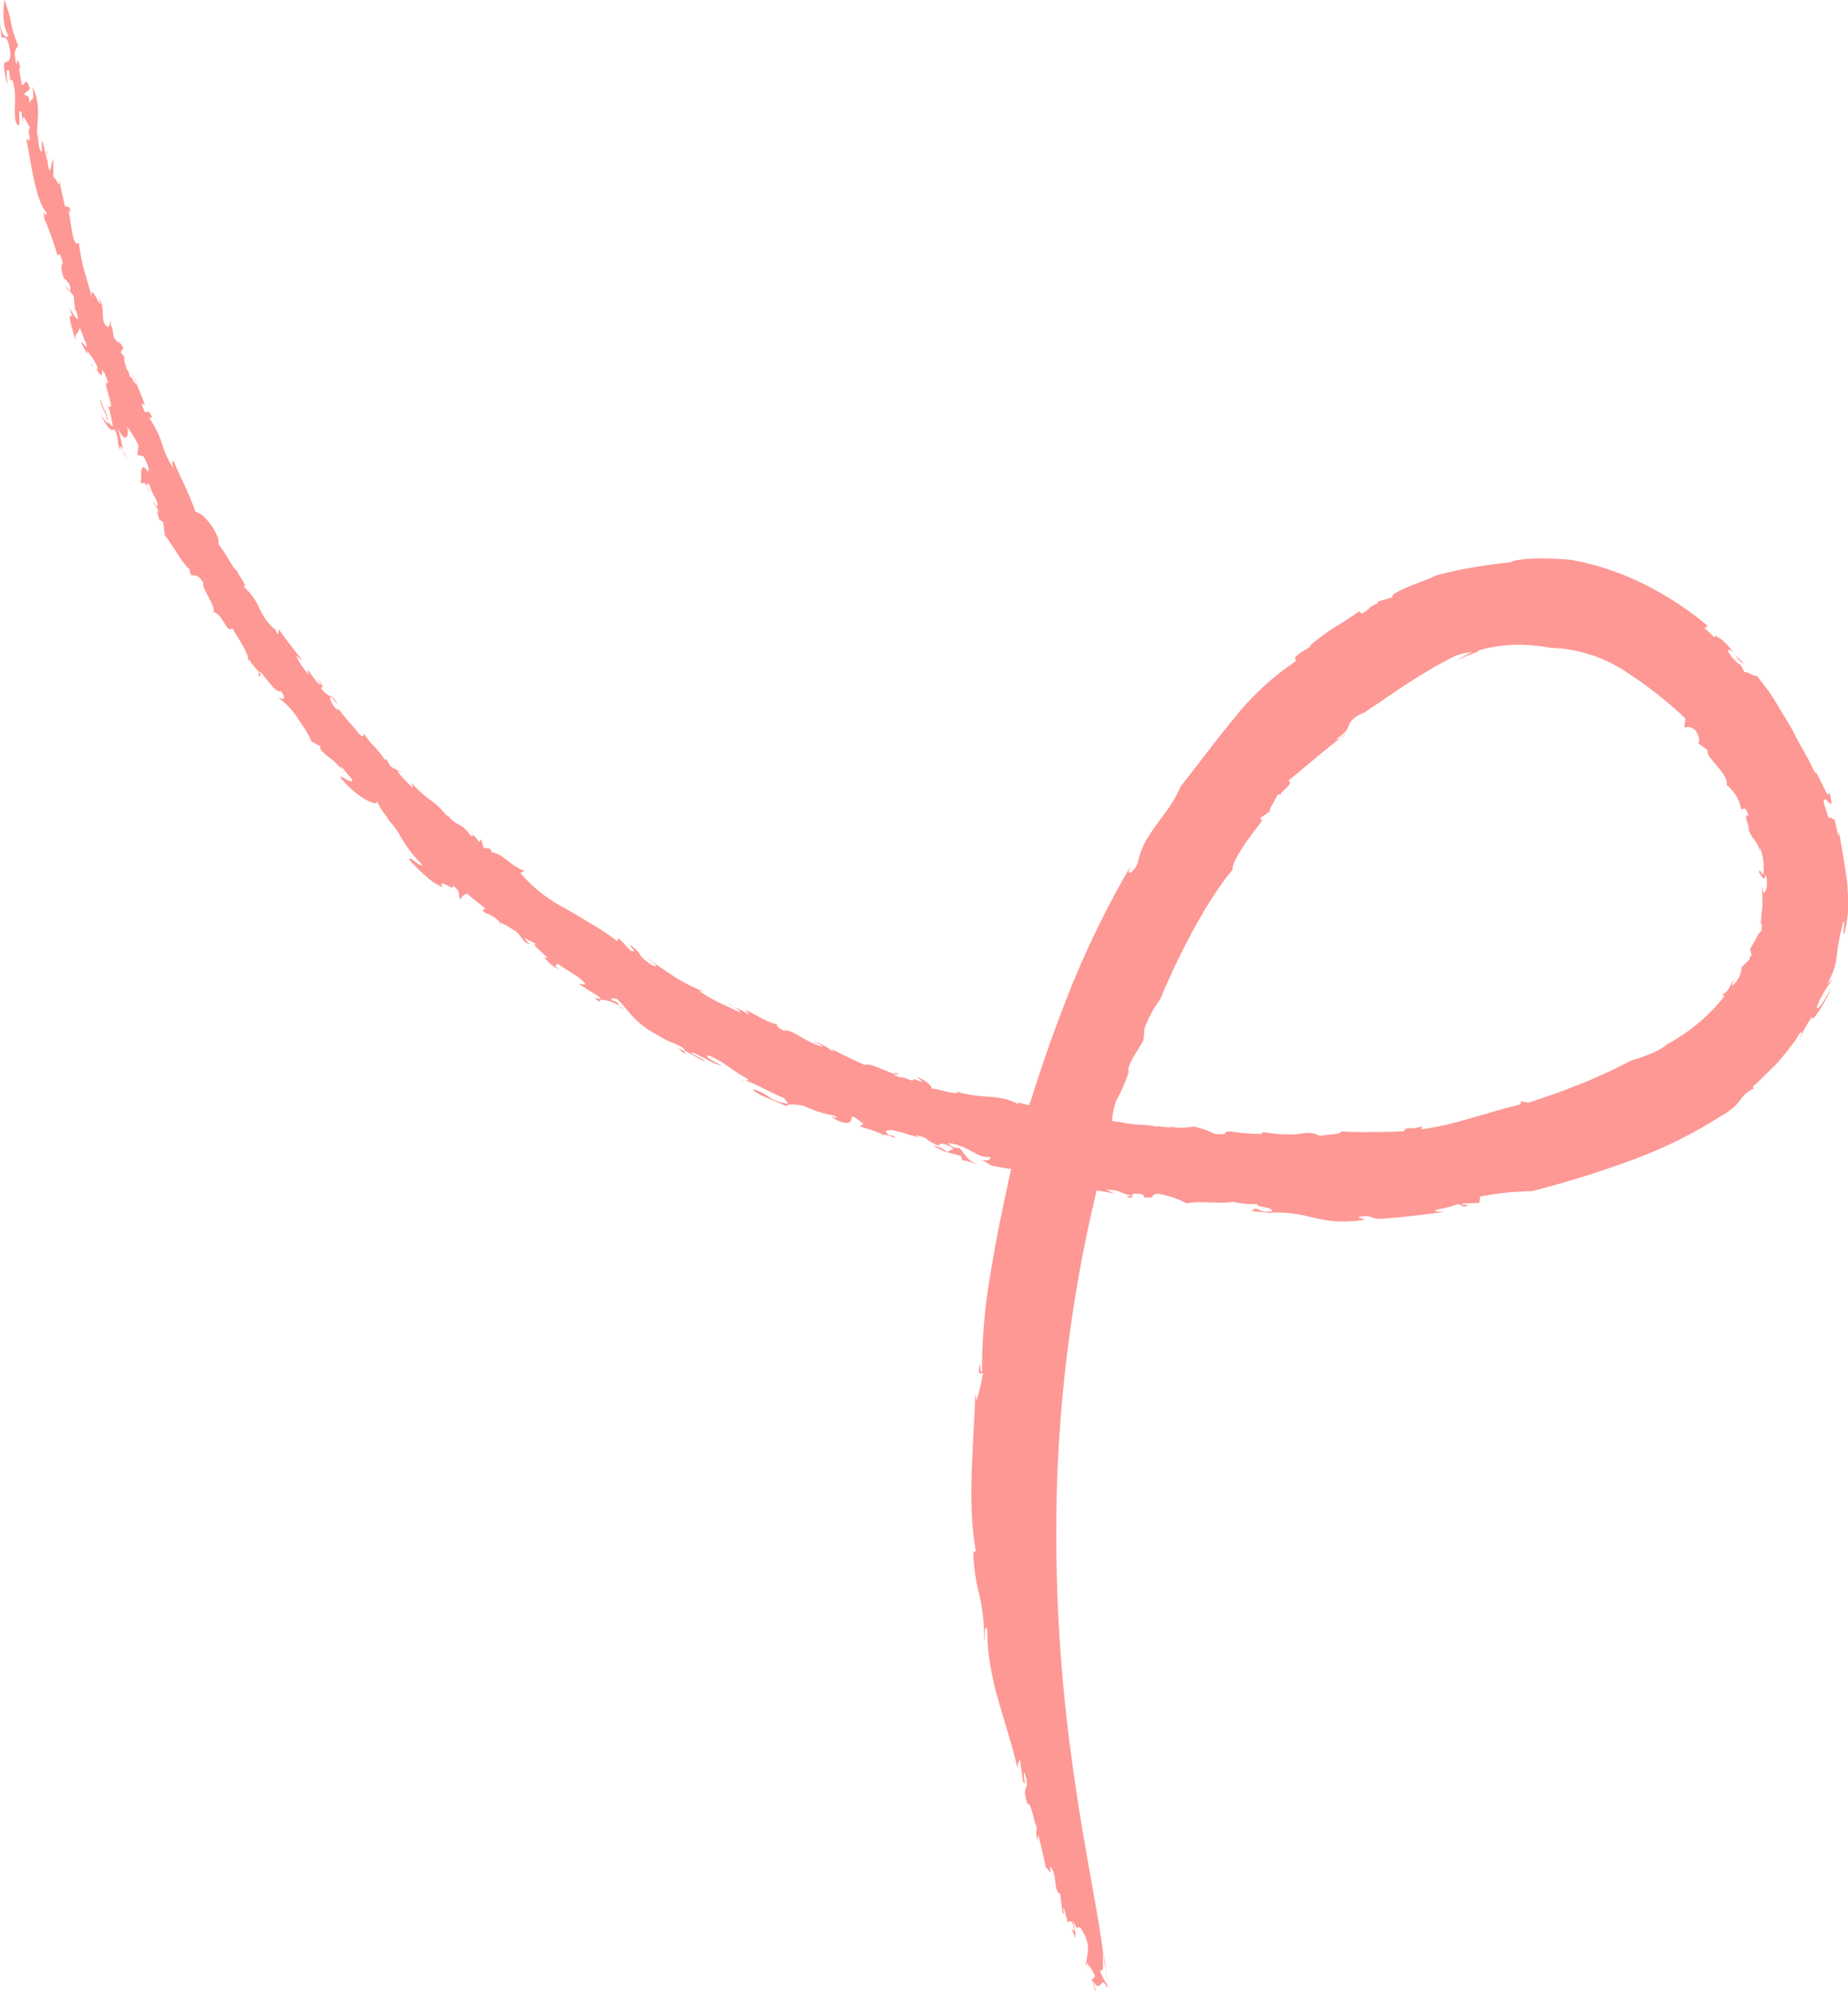 <svg id="Gruppe_1079" data-name="Gruppe 1079" xmlns="http://www.w3.org/2000/svg" width="236.363" height="254.558" viewBox="0 0 236.363 254.558">
  <path id="Pfad_8170" data-name="Pfad 8170" d="M205.865,73.322a.38.38,0,0,1,.11-.194c-.018.122-.057.178-.11.194" transform="translate(-175.477 -0.372)" fill="#fd9894"/>
  <path id="Pfad_8171" data-name="Pfad 8171" d="M176.14,107.114l-.34-.411c.255.233.332.344.34.411" transform="translate(-115.577 -0.372)" fill="#fd9894"/>
  <path id="Pfad_8172" data-name="Pfad 8172" d="M219.718,49.2c0,.042-.013.046-.019.078-.162-.392-.381-.923-.737-1.788Z" transform="translate(-202.317 -0.372)" fill="#fd9894"/>
  <path id="Pfad_8173" data-name="Pfad 8173" d="M89.17,144.316l-.6-.085a4.769,4.769,0,0,1,.6.085" transform="translate(58.618 -0.372)" fill="#fd9894"/>
  <path id="Pfad_8174" data-name="Pfad 8174" d="M142.441,128.675a2.691,2.691,0,0,0,.625.464c-.336-.152-.593-.3-.625-.464" transform="translate(-49.144 -0.372)" fill="#fd9894"/>
  <path id="Pfad_8175" data-name="Pfad 8175" d="M227.465,36.879l.531.668c-.122.025-.336-.2-.531-.668" transform="translate(-219.098 -0.372)" fill="#fd9894"/>
  <path id="Pfad_8176" data-name="Pfad 8176" d="M233.655,9.048a.316.316,0,0,1,.076.062c-.02.047-.047.005-.076-.062" transform="translate(-231.023 -0.372)" fill="#fd9894"/>
  <path id="Pfad_8177" data-name="Pfad 8177" d="M230.356,19.628c.032.236.049.515.067.8-.071-.328-.174-.743-.067-.8" transform="translate(-224.37 -0.372)" fill="#fd9894"/>
  <path id="Pfad_8178" data-name="Pfad 8178" d="M230.284,20.806c-.007-.124-.014-.253-.021-.382.042.207.071.376.021.382" transform="translate(-224.209 -0.372)" fill="#fd9894"/>
  <path id="Pfad_8179" data-name="Pfad 8179" d="M94.954,250.06a8.221,8.221,0,0,1,.336,2.2Z" transform="translate(46.119 -0.372)" fill="#fd9894"/>
  <path id="Pfad_8180" data-name="Pfad 8180" d="M12.792,122.691l-.175.073c.1-.1.148-.1.175-.073" transform="translate(210.954 -0.372)" fill="#fd9894"/>
  <path id="Pfad_8181" data-name="Pfad 8181" d="M97.093,251.781l.238.521a2.4,2.4,0,0,1-.238-.521" transform="translate(41.939 -0.372)" fill="#fd9894"/>
  <path id="Pfad_8182" data-name="Pfad 8182" d="M222.675,51.351c.06.874,1.07,2.29.811,2.388-.311-.821-1.025-1.873-.811-2.388" transform="translate(-209.801 -0.372)" fill="#fd9894"/>
  <path id="Pfad_8183" data-name="Pfad 8183" d="M2.038,104.849l-.194-.591c.1.278.159.456.194.591" transform="translate(232.481 -0.372)" fill="#fd9894"/>
  <path id="Pfad_8184" data-name="Pfad 8184" d="M97.606,251.781l-.275-.6a1.362,1.362,0,0,1,.2.145,1.979,1.979,0,0,0,.078.459" transform="translate(41.426 -0.372)" fill="#fd9894"/>
  <path id="Pfad_8185" data-name="Pfad 8185" d="M61.662,91.46l.022-.018.165-.068Z" transform="translate(112.852 -0.372)" fill="#fd9894"/>
  <path id="Pfad_8186" data-name="Pfad 8186" d="M64.214,94.76c.247-.206.5-.377.779-.58a2.628,2.628,0,0,1-.779.58" transform="translate(107.156 -0.372)" fill="#fd9894"/>
  <path id="Pfad_8187" data-name="Pfad 8187" d="M94.762,252.255l.192,1.258a7.105,7.105,0,0,1-.192-1.258" transform="translate(46.647 -0.372)" fill="#fd9894"/>
  <path id="Pfad_8188" data-name="Pfad 8188" d="M91.738,137.154c.065-.151.132-.293.2-.428a2.118,2.118,0,0,1-.2.428" transform="translate(52.685 -0.372)" fill="#fd9894"/>
  <path id="Pfad_8189" data-name="Pfad 8189" d="M146.787,127.118c-.116-.033-.266-.1-.4-.148-.009-.079.037-.106.4.148" transform="translate(-56.811 -0.372)" fill="#fd9894"/>
  <path id="Pfad_8190" data-name="Pfad 8190" d="M115.105,147.694l.014,0,0,.006a.04.04,0,0,0-.012-.01" transform="translate(6.139 -0.372)" fill="#fd9894"/>
  <path id="Pfad_8191" data-name="Pfad 8191" d="M115.12,146.811a4.742,4.742,0,0,1,1.829.883,5.324,5.324,0,0,1-1.829-.883" transform="translate(4.294 -0.372)" fill="#fd9894"/>
  <path id="Pfad_8192" data-name="Pfad 8192" d="M111.16,148.668l-.238-.022a1.132,1.132,0,0,1,.238.022" transform="translate(14.281 -0.372)" fill="#fd9894"/>
  <path id="Pfad_8193" data-name="Pfad 8193" d="M148.755,134.774c0-.007.006-.021.015-.026a.067.067,0,0,1,.007.034Z" transform="translate(-61.168 -0.372)" fill="#fd9894"/>
  <path id="Pfad_8194" data-name="Pfad 8194" d="M141.055,138.378a2.594,2.594,0,0,1,.556.113,2.065,2.065,0,0,1-.556-.113" transform="translate(-46.303 -0.372)" fill="#fd9894"/>
  <path id="Pfad_8195" data-name="Pfad 8195" d="M91.473,153.214a.012.012,0,0,1-.007-.013l.041.009-.034,0" transform="translate(53.39 -0.372)" fill="#fd9894"/>
  <path id="Pfad_8196" data-name="Pfad 8196" d="M220.408,142.855a58.421,58.421,0,0,1-12.077,5.958,129.034,129.034,0,0,1-12.412,3.833,36.512,36.512,0,0,0-6.6.691l-.119.806-2.065.081c-.787.359,1.58-.107.17.411l-.841-.348a10.883,10.883,0,0,1-2.2.612c-.846.172-1.247.359.5.4-2.638.328-5.277.686-7.919.853-1.751.156-1.069-.551-2.987-.227-.38.248.7.115.562.393-5.807.845-6.751-1.2-12.1-.913l.454.117c-.91-.234-2.645-.264-2.663-.375.712-.75.949.45,2.6.048-.131-.654-2.025-.417-1.9-.908a10.932,10.932,0,0,1-3.057-.278c-1.869.276-4.505-.177-5.941.208a12.792,12.792,0,0,0-3.762-1.266c-1.444.359.274.523-1.64.505l-.257-.418c-1.549-.156-1.322-.018-1.289.166-1.656-.214-1.3-.7-3.4-.752l1.1.524c-1.515-.345-2.145-.387-4.272-.731.01.221.866.356,1.5.4-1.247.35-1.936-.584-2.568-.632.208-.131,1.688.052,1.033-.44-1.062-.116-2.14-.893-2.971-.586l1.08.557c-2.14-.669-1.081-.677-3.606-1.045.129.056.044.134.083.223-1.479-.809-3.639-.784-5.959-1.353l.416.207c-.906-.355-1.337-.809-1.846-.908,1.37.116,1.036-.081,1.243-.4-1.89.168-2.479-1.32-5.365-1.782-.014.219.593.665,1.426.664.791.9.773,1.447,2.439,2.165-1.046-.406-2.293-.818-2.093-.494l-.181-.669c-.643-.2-1.164-.31-1.653-.45-.174-.44,1.47-.221.041-.884-1.63-.665-1.063.331-1.252,0-2.25-.9-.788-.854-3.055-1.365a2.631,2.631,0,0,0,.812.363c-1.653-.282-3.851-1.359-4.543-.829.185.228.162.446.784.584l.01-.112c1.586,1.059-1.416-.606-1.072.182.239-.315-2.02-.968-3.031-1.287l.462-.3c-2.864-2.436-.113.882-3.337-.471-1.978-1.035.83.172-.339-.58a16.214,16.214,0,0,1-4.046-1.306c-.63-.068-1.875-.322-2.164.091-1.171-.658-3.807-1.446-4.311-2.178,2.255.541,1.857,1.446,4.578,1.873l-.506-.721c-1.706-.7-3.748-1.911-4.981-2.267.274.02.429-.045.325-.2-2.324-1.221-2.75-2.062-5.1-3.037-.5.243.872.838,1.828,1.355-1.627-.415-1.551-.739-3.9-1.745-.3.28,1.549.742,1.644,1.209-.822-.466-1.666-.888-2.468-1.391,0,.026-.022.044-.036.069-.06-.762-1.92-.981-3.349-1.979a11.806,11.806,0,0,1-3.379-2.5c-.674-.727-1.116-1.391-1.948-2.187-.61-.163-.85-.116-.715.152,1.008.271.738.37.952.693-1.152-.751-2.912-1.03-2.4-.4-1.742-1.359.842.145-.176-.757l-2.538-1.6c.478-.081,1.4.435.237-.622-1.036-.8-1.624-1.053-3.03-2.021.111.276-.723.1.336.825a5.008,5.008,0,0,1-2.029-1.665c1.693.84-2.334-2.009-.9-1.614l-1.692-.84c.35.241.26.445.809.758-.721.086-1.172-.986-1.647-1.436a12.786,12.786,0,0,0-2.18-1.274,4.312,4.312,0,0,0-1.961-1.239c-.634-.617.147-.3.046-.58-.806-.585-1.561-1.233-2.331-1.863-.3.11-.979.534-.7.906-.705-.932.211-.886-1.11-1.972.406,1.041-2-1.155-1.324.249A7.769,7.769,0,0,1,54.5,112.4a26.358,26.358,0,0,1-2.068-2.023c-.418-.963,1.394.963,1.612.572-3.079-3.075-2.483-4.07-4.837-6.183l.664.5a10.13,10.13,0,0,1-1.643-2.451c.012.759-2.656-.548-4.727-3.079.017-.385,1.6,1,1.559.316L43.673,98.4c-.136-.086-.044.149.091.4-1.145-1.559-2.954-2.188-2.813-3.048l-1.853-1,.754.382a15.2,15.2,0,0,0-1.493-2.508,10.883,10.883,0,0,0-1.5-1.979A9.477,9.477,0,0,0,35.512,89.5c.408.172,1.38.623.4-.81-.681.547-2.45-2.709-2.782-2.4-.419-.564-1.383-1.408-1.122-1.695L31.637,85c.523-.578-.951-2.665-1.945-4.355-.592.931-1.174-1.8-2.4-2.04.393-.693-1.6-3.111-1.281-3.716-.765-1.3-1.243-.834-1.636-1.046l-.148-.733c-.7-.469-2.1-2.945-3.129-4.308l-.225-1.667-.531-.376c.011-.292-.53-1.479.058-.877-.15-.24-.278-.491-.417-.736.566-.375-.368-1.148-.871-2.795-.271-.3-.369-.137-.284.233-.384-.753-.531-.273-.94-.588.42.455-.275-3.251,1.014-1.352.316.018-.094-1.25-.571-1.935l-.771-.19c.043-.386.112-.783.168-1.173a15,15,0,0,0-1.509-2.487c.4.989-.088,2.667-1.207.114a16.861,16.861,0,0,1,.7,2.916c-.257-.518-.428-.758-.295.173-.718-2.076.041-.823-.766-2.826-.446.328-.851-.153-1.792-1.812l.94,1.136a.626.626,0,0,0,.024-.306c.272.466.411.571.648.591-.179-.389-.4-2.552-.848-2.75.832.823.588-.1.292-1.1-.268-1.014-.608-2.1-.121-1.555.057-.287-.459-1.69-.768-1.734.274,1.822-1.066-1.031-1.313-.624-.1-.679.89,1.17.751.253a7.121,7.121,0,0,0-1.332-2.116l.068.453-.832-1.459c.154-.346,1.015,1.334.591-.135-.275-.327-.614-1.826-.808-1.707-.113.813-.759.483-.41,1.746C9.418,43.084,8.374,39.8,9.3,40.952l-.434-1.214c.479.694,1.6,2.69.834.228l-.1.057L9.415,38.2l-.518-.65c.138-.021.167-.328-.056-.952-.211-.113-.474-.686-.665-.572-.554-1.846-.22-1.785-.148-2.07-.265-1.042-.488-1.4-.652-.822a35.474,35.474,0,0,0-1.7-4.775c-.32-1.961.224.359.254-.845-1.339-1.4-1.949-6.24-2.561-9.394.98.677-.083-.882.536-1.618-.117.736-1.232-2.857-.9-.049l-.257-1.7c-.679-1.061.232,2.859-.732,1.244-.359-1.9.28-3.319-.47-5.488-.437.856-.14-1.753-.66-1.083a4.92,4.92,0,0,0,.139,1.754L.832,10.8c-.911-4.146.466-1.33.5-3.583C1,4.669.552,5.291.256,5.186A7.5,7.5,0,0,1,.009,2.817C-.1,4.427.831,5.632,1.082,4.86.243,3.845.426,1.1.577.372,1.853,3.888,1.012,2.88,2.3,6.155c-.134.5-.737.522-.167,2.52.087-1.331.342.03.5.373-.42-.328.11,1.435.107,2.075.389.509.539-1.356,1.089.661l-.718.539c.282.779.514-.453.669,1.287.229-1,.7.147.362-2.177,1.234,2.6.485,4.278.631,6.483,0-.23.106-.277.115-.5a5.641,5.641,0,0,0,.189,1.962c.524,1.355.084-1.187.391-.873L6,20.763c.037.04.054.047.07.043.039.619.107,1.2.354,1.362a13.76,13.76,0,0,1,.38-1.559l.036,2.5c.2-.322.929,1.836.7.109l.76,3.52.614.147c.148.85.051.9-.3-.067.465,1.139.615,5.5,1.466,4.571a27.59,27.59,0,0,0,.635,3.368c.291.993.626,2.05,1.048,3.713-.372-2.647,1.577,2.641.9-.066.751,1.46.3,1.975.63,3.22.608,1.06.938.366.709-.926l.257,1.526.093-.064.19,1.34c.785,1.2.621.082,1.219,1.4l-.337.468.622.809c-.341-.261-.12.572.229,1.566l.092-.061.382,1.225c-.19-1.289.522,1.047.63.373.431,1,.459,1.014,1.171,2.852l-.444-.184c.783,2.468.494-.1,1.365,1.79l-.4.037A13.168,13.168,0,0,1,20.8,57.324a11.639,11.639,0,0,0,1.446,3.027c-.489-1.175.052-1.083-.035-1.012.739,1.76,2.165,4.513,2.773,6.43.836.362,1.063.431,2.265,2.073.686,1.3.745,1.511.7,2.094.915,1.108,2.065,3.536,2.438,3.386-.1.45.728,1.052.913,1.863l.226.051-.386.1a8.186,8.186,0,0,1,2.014,2.741,7.869,7.869,0,0,0,2,2.765l-.164-.421.483.97c.232.043.07-.375.219-.542.925,1.373,1.994,2.64,2.993,3.956l-.817-.607a10.406,10.406,0,0,0,1.637,2.458c-.741-1.942,1,1.317,1.564,1.276-.192-.3-.363-.616-.537-.93.851,1.177.886,1.15.5,1.306,1.1,1.54,1.39.538,2.182,2.137l-.8-.942c-.4-.141-.078.744.459,1.377.171.115.676.458.309-.06.83,1.246,2.411,2.832,2.761,3.4.631.519.654.142.439-.247,1.883,2.575,1.016,1.01,2.909,3.594l.122-.187c.185.325.354.666.554.978l1.428.788-.6-.2a16.827,16.827,0,0,0,2,2.115l-.119-.573A14.47,14.47,0,0,0,55,102.613a9.639,9.639,0,0,1,2.19,2.1c.181.086-.069-.283-.2-.471,1.566,2.121,1.8.916,3.329,3.1-.051-.184.254-.1.237-.236l.765.921.214-.387.319,1.108.844.13.215.456c1.492.177,2.443,1.826,4.208,2.37l-.573.249a18.746,18.746,0,0,0,5.695,4.515c1.128.659,2.287,1.318,3.412,2.028a25.586,25.586,0,0,1,3.307,2.209l.156-.414,1.539,1.614c1.159.338-.391-.691.035-.685,1.833,1.43.482,1.048,2.73,2.547,1.336.457-.25-.52-.726-.984,1.028.737,2.313,1.636,3.55,2.44a24.136,24.136,0,0,0,3.324,1.739c.007.071.068.191-.026.169A19.069,19.069,0,0,0,92,128.547c.906.425,1.84.841,2.667,1.266.047-.2-.35-.432-.746-.674a6.762,6.762,0,0,1,1.91.991l-.462-.646c.655.278,1.552.812,2.36,1.216s1.524.68,1.759.545c-.226.082-.3.407.835.894.887-.326,2.939,1.649,4.924,2.03-.158-.235-1.486-.809-1.1-.664a6.584,6.584,0,0,1,2.419,1.349l-.148-.348,2.065,1.037,2.1.963c.869-.394,4.048,1.588,3.918,1.006,1.572.483-1.407-.148.548.564.615-.092,1.748.707,1.8.269l-.195-.116,1.369.478-.74-.684c1.158.471,1.9,1.158,1.87,1.487,1.2.14,2.773.757,3.4.543l-.395-.22c3.155,1.112,5.6.305,7.955,1.633.2-.012.2-.122-.192-.215.665.153,1.327.319,2,.44l-.407-.412,3.207,1.177v-.22l8.451,1.606-.41-.161c3.059.757,3.023.223,5.266.751a.52.52,0,0,0-.229-.116l2.049.221-.429-.257c1.473.622,4.388-.155,3.417.141a11.277,11.277,0,0,1,2.54.9c2.243.177.568-.241,1.966-.329a22.137,22.137,0,0,0,4.1.326l-.039-.219c1.024.06,1.66.28,3.091.291l-.425-.1c2.336.443,2.9-.636,4.745.284.973-.215,2.833-.153,2.723-.584,1.455.1,2.745.112,4.032.092s2.578-.006,4.011-.111c.378-.762.62-.028,2.3-.633l-.079.392c4.046-.493,8.455-2.177,12.708-3.186l.021-.4.963.193,3.535-1.2c1.209-.437,2.414-.939,3.609-1.388,1.174-.488,2.285-1.018,3.341-1.471,1.034-.484,1.949-.988,2.768-1.381a18.188,18.188,0,0,0,2.082-.705,8.635,8.635,0,0,0,2.357-1.276l-.189.065a23.038,23.038,0,0,0,7.583-6.3c-.257.051-.13-.269-.449-.059a2.346,2.346,0,0,0,1.011-.906c.222-.414.394-.845.584-1.129l-.225.831a3.115,3.115,0,0,0,1.241-2.381l1.041-1.056c.01-.1.028-.251-.018-.294a3.056,3.056,0,0,0,.28-.145l-.2-.891c.109-.14.361-.621.681-1.12a3.873,3.873,0,0,1,.848-1.289c-.129-.177.081-1.457-.27-.505a5.734,5.734,0,0,0,.182-1.252l.123-1.26c.058-.842-.046-1.7-.038-2.551l.174.794c.191.049.346-.319.437-.809a3.626,3.626,0,0,0-.152-1.51c-.168,1.115-.531.141-.862-.26.119-.733.409.566.572.169a6.725,6.725,0,0,0-.449-3.342l-.018.581c-.118-1.277-1.012-1.636-1.4-2.819-.054-1.183-.732-1.848-.023-1.893-.615-1.6-.687-.4-.982-.872a4.373,4.373,0,0,0-.733-1.779c-.427-.615-.887-1.133-1.108-1.179.434-1.36-2.864-3.713-2.4-4.47a14.087,14.087,0,0,0-1.244-.881c.142-.17.342-.692-.348-1.68-.894-.727-1.012-.275-1.4-.395l.137-1.11a52.439,52.439,0,0,0-7.969-6.2,18.252,18.252,0,0,0-9.293-2.829l-1.03-.187-1.1-.11a18.825,18.825,0,0,0-2.368-.1,22.074,22.074,0,0,0-2.495.224,16.71,16.71,0,0,0-2.475.6l.386-.006-1.574.575-1.55.684c.726-.377,1.448-.833,2.2-1.146a8.338,8.338,0,0,0-2.012.432c-.864.367-1.759.925-2.72,1.413-.934.582-1.934,1.121-2.922,1.79-1.01.609-2,1.335-3.038,1.987-1,.728-2.052,1.376-3.057,2.091-1.538.624-1.808,1.153-2.034,1.671-.222.535-.44,1.01-1.773,1.834.248-.12.409-.091.641-.187-2.615,2.035-3.962,3.255-6.617,5.423.946.3-1.424,1.681-.86,1.759l-.47-.021c-.322.708-1.33,2.176-.965,2.135l-1.287.9.227.332c-.574.809-1.56,2.025-2.367,3.229-.788,1.219-1.458,2.372-1.4,3.034-3.19,3.8-6.884,10.784-9.253,16.571a14.871,14.871,0,0,0-1.988,3.651l-.165,1.582c-.663,1.3-1.759,2.538-1.968,3.91.053.01.107-.029.164-.11a19.221,19.221,0,0,1-1.688,3.941c-.485,1.554-.748,3.128-.188,2.786-.8-.087-.908,3.312-.908,3.312s-.37,1.245-.922,3.5c-.292,1.12-.634,2.488-.984,4.08-.382,1.584-.747,3.395-1.152,5.384a187.564,187.564,0,0,0-3.423,30.6,211.734,211.734,0,0,0,1.914,34.588c1.418,10.611,3.38,19.5,4,24.719-.133.77.252,2.673-.4,2.118.344,1.458,1.186,1.887.925,2.284-.883-1.839-.713.92-1.789-.812l.323,1.243c-.167.336-.27-1.749-.627-1.294l.547-.568a4.548,4.548,0,0,0-1.094-1.71c-.06-1.01.649-1.883-.411-3.978l.146.625c-.525-1.813-.77-.976-.995-1.321l.128.4-.8-1.428c.579,1.09.619,3.17.352,2.155-.848-2.111.334.512-.079-1.137-.273-1.018-.545-.63-.739-.523q-.273-.909-.5-1.83c-.3.151.348,1.208-.178.557l-.3-2.4c-.91-.219-.317-2.606-1.3-3.481.218,1.723-.3-.083-.5.248l-.944-4.128c-.2-.365,0,1.143-.1.507-.4-.73-.08-1.326-.176-1.744-.3-.312-.647-3.093-1.158-2.872-.9-2.76.454-1.32-.339-3.9-.39-.29.3,2.108-.246,1l-.375-2.761a1.893,1.893,0,0,0-.178,1.641c-.863-3.676-1.822-6.477-2.591-9.246a35.236,35.236,0,0,1-.984-4.223,26.663,26.663,0,0,1-.43-4.765c-.462-.952-.214.723-.424,1.443a23.79,23.79,0,0,0-.6-5.969,23.828,23.828,0,0,1-.761-5.422l.324-.083c-1.125-6.019-.291-13.295-.07-20.118l.155.833a28.386,28.386,0,0,0,.835-3.506c-.143-.189-.783.731-.424-1.223.068.421.1,1.264.281,1.035a73.555,73.555,0,0,1,1.092-12.495c.792-4.984,1.959-10.383,3.033-15.11,1.837-6.287,3.874-12.813,6.357-19.175a120.981,120.981,0,0,1,8.718-18.151c-1.007,1.71.093,1.363.693-.008a10.87,10.87,0,0,1,1-2.773,21.516,21.516,0,0,1,1.483-2.27c.515-.731,1.087-1.431,1.607-2.21a17.1,17.1,0,0,0,1.437-2.615c2.382-2.992,4.517-5.931,6.823-8.695a34.83,34.83,0,0,1,7.92-7.322l-.145-.384c.7-.863,1.127-.828,2.042-1.526l-.089-.067a27.951,27.951,0,0,1,3.421-2.528,33.344,33.344,0,0,0,2.853-1.868l.316.316c1.438-.8.569-.723,2.152-1.36l-.147-.165c.64-.208,1.306-.374,1.952-.557-.545-.649,4.235-2.082,5.443-2.765.524-.169,1.188-.326,1.936-.486s1.555-.373,2.436-.5c1.734-.323,3.638-.569,5.348-.766a3.236,3.236,0,0,1,1.063-.29c.264-.043.566-.087.9-.122l1.065-.039a40.54,40.54,0,0,1,4.66.164,34.932,34.932,0,0,1,8.908,2.907,41.6,41.6,0,0,1,8.55,5.526l-.41.3c.44.356.831.751,1.23,1.14.055-.1.258.017.109-.195a5.485,5.485,0,0,1,1.98,1.679,9.516,9.516,0,0,0,1.777,1.906c-.9-.321-.839-.807-1.495-1.495-1.094-.829-.55.445.861,1.614l.056-.1a11.781,11.781,0,0,1,.6,1.09c.375-.147,1.2.584,1.585.452.8,1.048,1.555,1.983,2.178,2.985l1.777,2.941.438.726.4.773.837,1.569c.3.527.6,1.067.916,1.627l.91,1.823c.068-.356.483.578.9,1.434.439.839.731,1.718.9,1.015.935,3.4-.756-.322-.705,1.358.338.9.478,1.9.8,1.985.02-.482.695.607.5-.154.227.743.362,1.535.541,2.3.109.206.087-.325.071-.593.44,2.372.8,4.523,1.089,6.649.072,1.077.134,2.148.143,3.23a21.6,21.6,0,0,1-.5,3.29c-.307.29.156-1.8-.156-1.5a34.479,34.479,0,0,0-.813,4.139,9.749,9.749,0,0,1-.249,1.566,15.07,15.07,0,0,1-.952,2.237l.667-.677c-.372.6-.687,1-.98,1.518a10.428,10.428,0,0,0-1.063,2.156c.174.546,1.276-1.462,1.85-2.416-.581,1.468-2.654,4.792-2.392,3.551a12.3,12.3,0,0,0-1.661,3.046c-.1-.042.738-1.558-.033-.812-.152.267-.315.555-.5.843l-.64.844c-.452.58-.949,1.189-1.464,1.805-.527.6-1.119,1.136-1.678,1.7-.572.538-1.1,1.122-1.667,1.553.09.066.041.317.27.2a4.043,4.043,0,0,0-1.807,1.42,8.82,8.82,0,0,1-.729.881,9.757,9.757,0,0,1-1.454,1.082" transform="translate(0 -0.372)" fill="#fd9894"/>
  <path id="Pfad_8197" data-name="Pfad 8197" d="M148.46,134.336l.944.438c-.045.086-.055.207.317.531Z" transform="translate(-61.818 -0.372)" fill="#fd9894"/>
  <path id="Pfad_8198" data-name="Pfad 8198" d="M103.192,150.722a2.528,2.528,0,0,1,.34.193c-.242-.071-.313-.135-.34-.193" transform="translate(29.639 -0.372)" fill="#fd9894"/>
  <path id="Pfad_8199" data-name="Pfad 8199" d="M91.872,153.489c-.836-.212-.064-.222.366-.275.007.09-.025.192-.366.275" transform="translate(52.626 -0.372)" fill="#fd9894"/>
  <path id="Pfad_8200" data-name="Pfad 8200" d="M172.318,118.272c.117.145.168.257.088.311-.142-.211-.147-.289-.088-.311" transform="translate(-108.363 -0.372)" fill="#fd9894"/>
  <path id="Pfad_8201" data-name="Pfad 8201" d="M219.847,59.1l.2.244a.876.876,0,0,1-.2-.244" transform="translate(-203.527 -0.372)" fill="#fd9894"/>
  <path id="Pfad_8202" data-name="Pfad 8202" d="M217.2,62.589a6.329,6.329,0,0,1,.33.8,2.875,2.875,0,0,1-.33-.8" transform="translate(-198.375 -0.372)" fill="#fd9894"/>
  <path id="Pfad_8203" data-name="Pfad 8203" d="M156.582,128.925a2.694,2.694,0,0,1,.62.531,1.992,1.992,0,0,1-.62-.531" transform="translate(-77.421 -0.372)" fill="#fd9894"/>
  <path id="Pfad_8204" data-name="Pfad 8204" d="M216.379,64.219l.518.932a.382.382,0,0,1-.067.056Z" transform="translate(-196.913 -0.372)" fill="#fd9894"/>
  <path id="Pfad_8205" data-name="Pfad 8205" d="M220.044,57.894c.185.374.406.9.6,1.2a3.186,3.186,0,0,1-.6-1.2" transform="translate(-204.327 -0.372)" fill="#fd9894"/>
  <path id="Pfad_8206" data-name="Pfad 8206" d="M192.314,98.805c.02.027.043.058.069.091.419.742.129.3-.069-.091" transform="translate(-148.549 -0.372)" fill="#fd9894"/>
  <path id="Pfad_8207" data-name="Pfad 8207" d="M215.216,68.69l.085.117.047.331Z" transform="translate(-194.201 -0.372)" fill="#fd9894"/>
  <path id="Pfad_8208" data-name="Pfad 8208" d="M222.682,53.739a2,2,0,0,1,.144.521l-.292-.536a.181.181,0,0,0,.148.015" transform="translate(-208.997 -0.372)" fill="#fd9894"/>
  <path id="Pfad_8209" data-name="Pfad 8209" d="M203.075,86.837c-.051-.337-.031-.493.03-.55.209.286.286.511-.03.55" transform="translate(-169.969 -0.372)" fill="#fd9894"/>
</svg>
